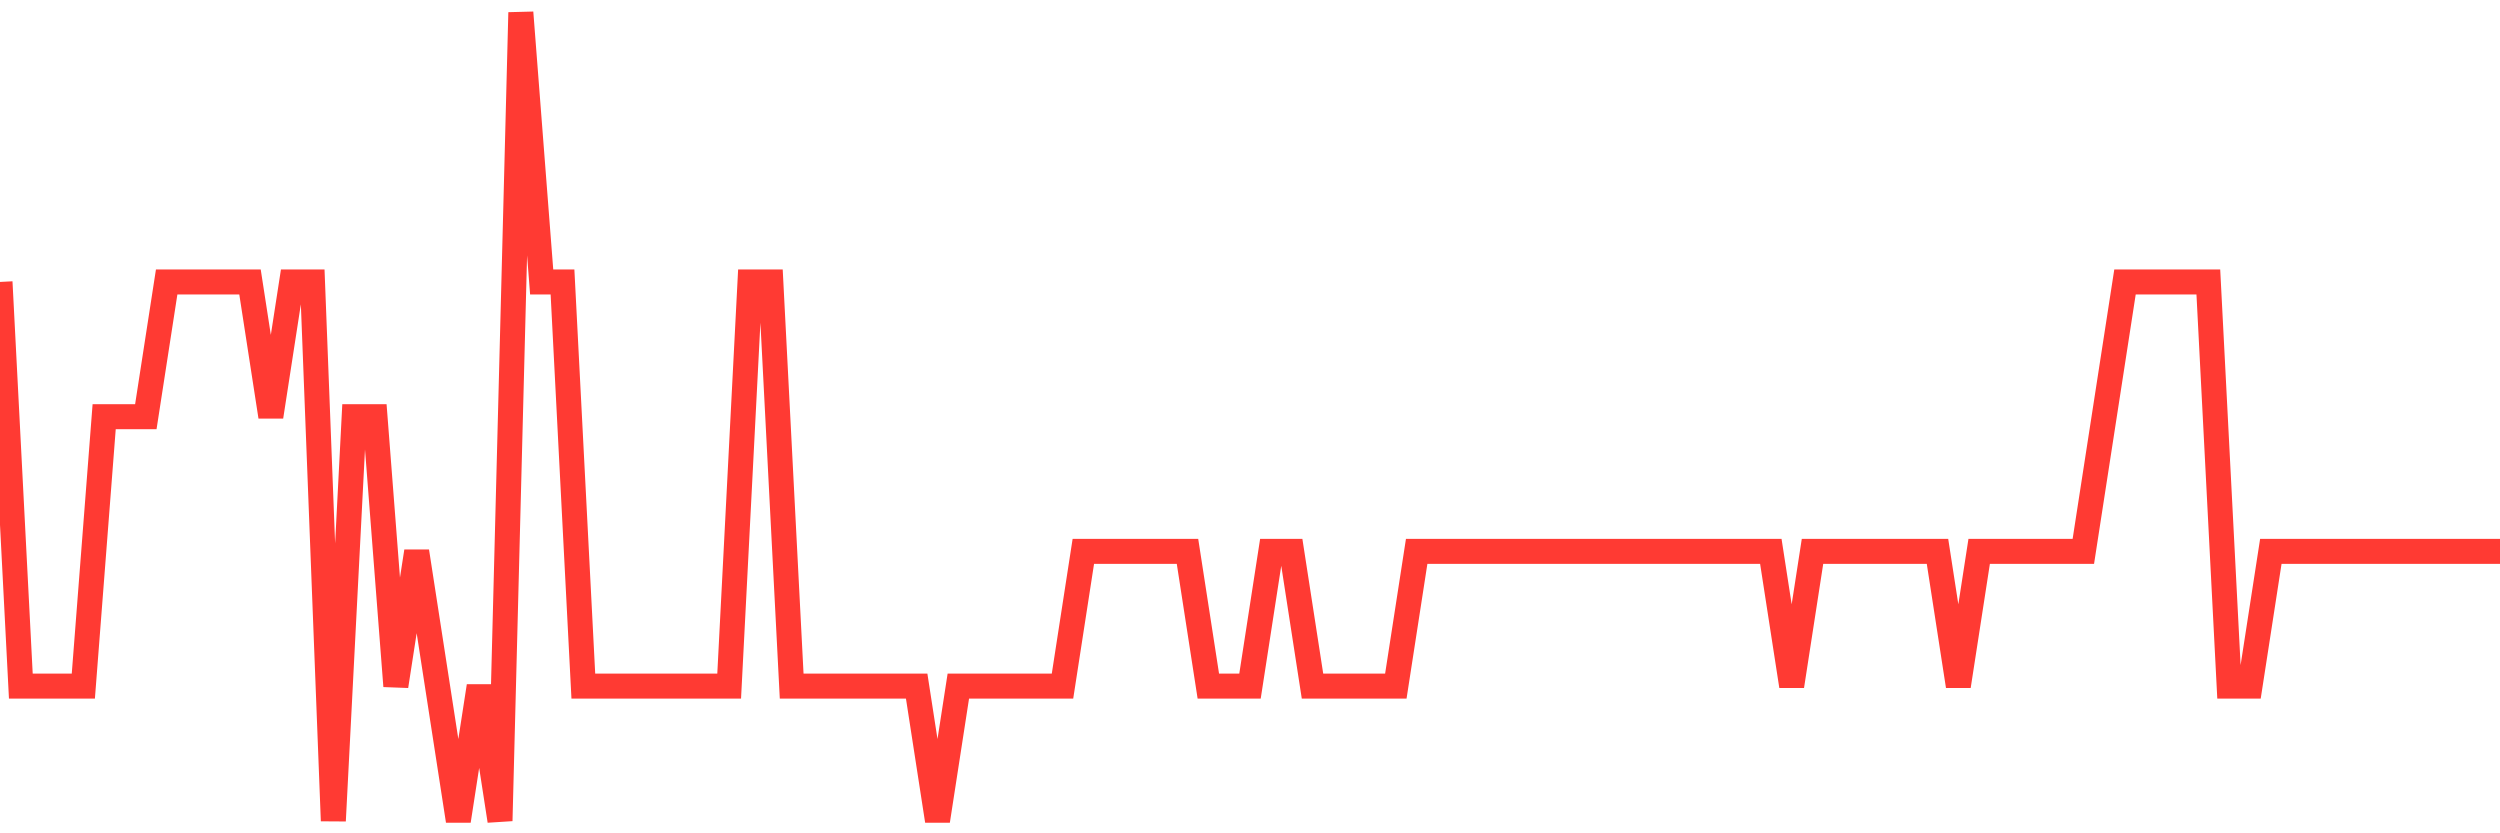 <svg
  xmlns="http://www.w3.org/2000/svg"
  xmlns:xlink="http://www.w3.org/1999/xlink"
  width="120"
  height="40"
  viewBox="0 0 120 40"
  preserveAspectRatio="none"
>
  <polyline
    points="0,13.533 1,32.933 2,32.933 3,32.933 4,32.933 5,20 6,20 7,20 8,13.533 9,13.533 10,13.533 11,13.533 12,13.533 13,20 14,13.533 15,13.533 16,39.4 17,20 18,20 19,32.933 20,26.467 21,32.933 22,39.4 23,32.933 24,39.4 25,0.6 26,13.533 27,13.533 28,32.933 29,32.933 30,32.933 31,32.933 32,32.933 33,32.933 34,32.933 35,32.933 36,13.533 37,13.533 38,32.933 39,32.933 40,32.933 41,32.933 42,32.933 43,32.933 44,32.933 45,39.4 46,32.933 47,32.933 48,32.933 49,32.933 50,32.933 51,32.933 52,26.467 53,26.467 54,26.467 55,26.467 56,26.467 57,26.467 58,32.933 59,32.933 60,32.933 61,26.467 62,26.467 63,32.933 64,32.933 65,32.933 66,32.933 67,32.933 68,26.467 69,26.467 70,26.467 71,26.467 72,26.467 73,26.467 74,26.467 75,26.467 76,26.467 77,26.467 78,26.467 79,26.467 80,26.467 81,26.467 82,26.467 83,26.467 84,26.467 85,26.467 86,32.933 87,26.467 88,26.467 89,26.467 90,26.467 91,26.467 92,26.467 93,26.467 94,32.933 95,26.467 96,26.467 97,26.467 98,26.467 99,26.467 100,26.467 101,20 102,13.533 103,13.533 104,13.533 105,13.533 106,13.533 107,32.933 108,32.933 109,26.467 110,26.467 111,26.467 112,26.467 113,26.467 114,26.467 115,26.467 116,26.467 117,26.467 118,26.467 119,26.467 120,26.467"
    fill="none"
    stroke="#ff3a33"
    stroke-width="1.2"
  >
  </polyline>
</svg>